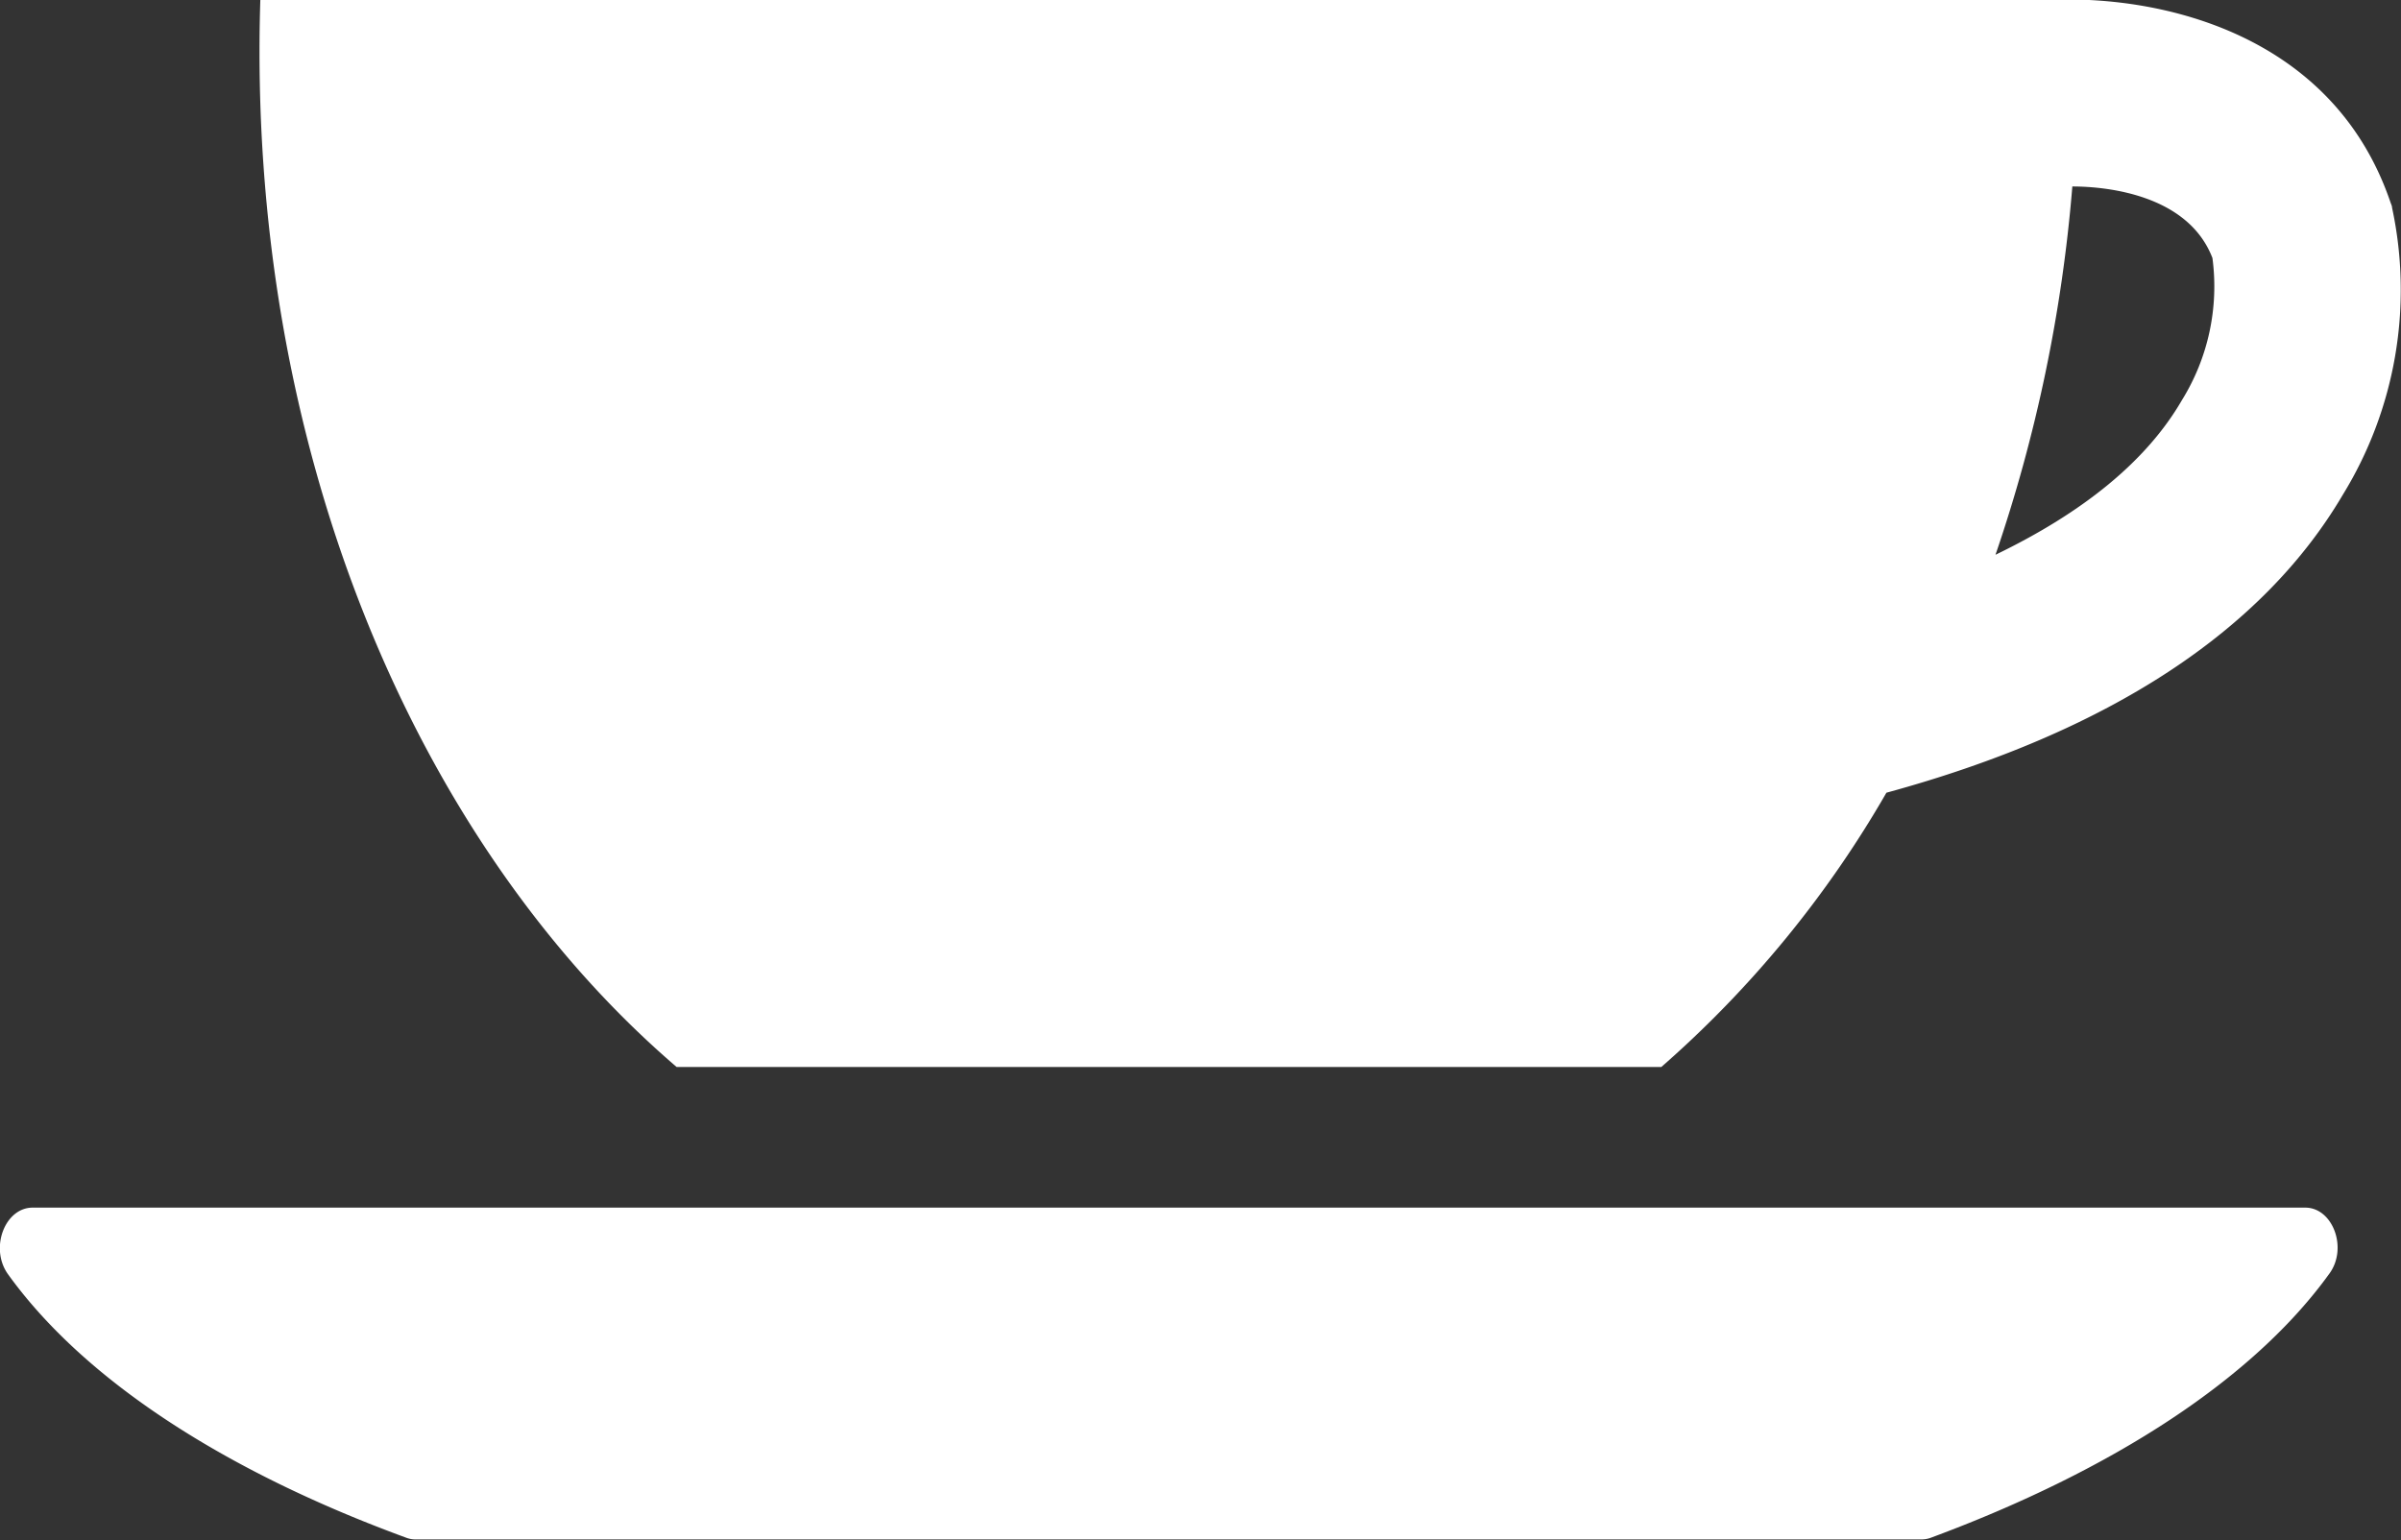 <svg id="レイヤー_1" data-name="レイヤー 1" xmlns="http://www.w3.org/2000/svg" viewBox="0 0 118.42 75.99"><rect x="0" y="0" width="118.42" height="75.99" fill="#333333" stroke="none"/><defs><style>.cls-1{fill:#fff;}</style></defs><title>icon_zakka</title><path class="cls-1" d="M591.93,236.83H479.84c-1.37,0-2.13,2-1.22,3.28,3.73,5.19,10.63,9.7,19.63,13a1.27,1.27,0,0,0,.47.09H573a1.32,1.32,0,0,0,.48-.09c9-3.34,15.9-7.85,19.62-13C594.05,238.85,593.29,236.83,591.93,236.83Z" transform="translate(-478.23 -177.25)"/><path class="cls-1" d="M596.21,187.5c0-.09-.05-.18-.08-.27-2.65-7.78-10.2-9.89-15.44-10H491.07c-.7,22.08,7.66,41.62,20.53,52.66h48.57a53.25,53.25,0,0,0,11.1-13.53c11-3,18.57-8,22.51-14.7A19.32,19.32,0,0,0,596.21,187.5ZM585.84,197c-1.74,3-4.86,5.53-9.19,7.62a74.85,74.85,0,0,0,3.79-18.17c1.76,0,5.72.43,6.91,3.53A10.65,10.65,0,0,1,585.84,197Z" transform="translate(-478.23 -177.25)"/></svg>